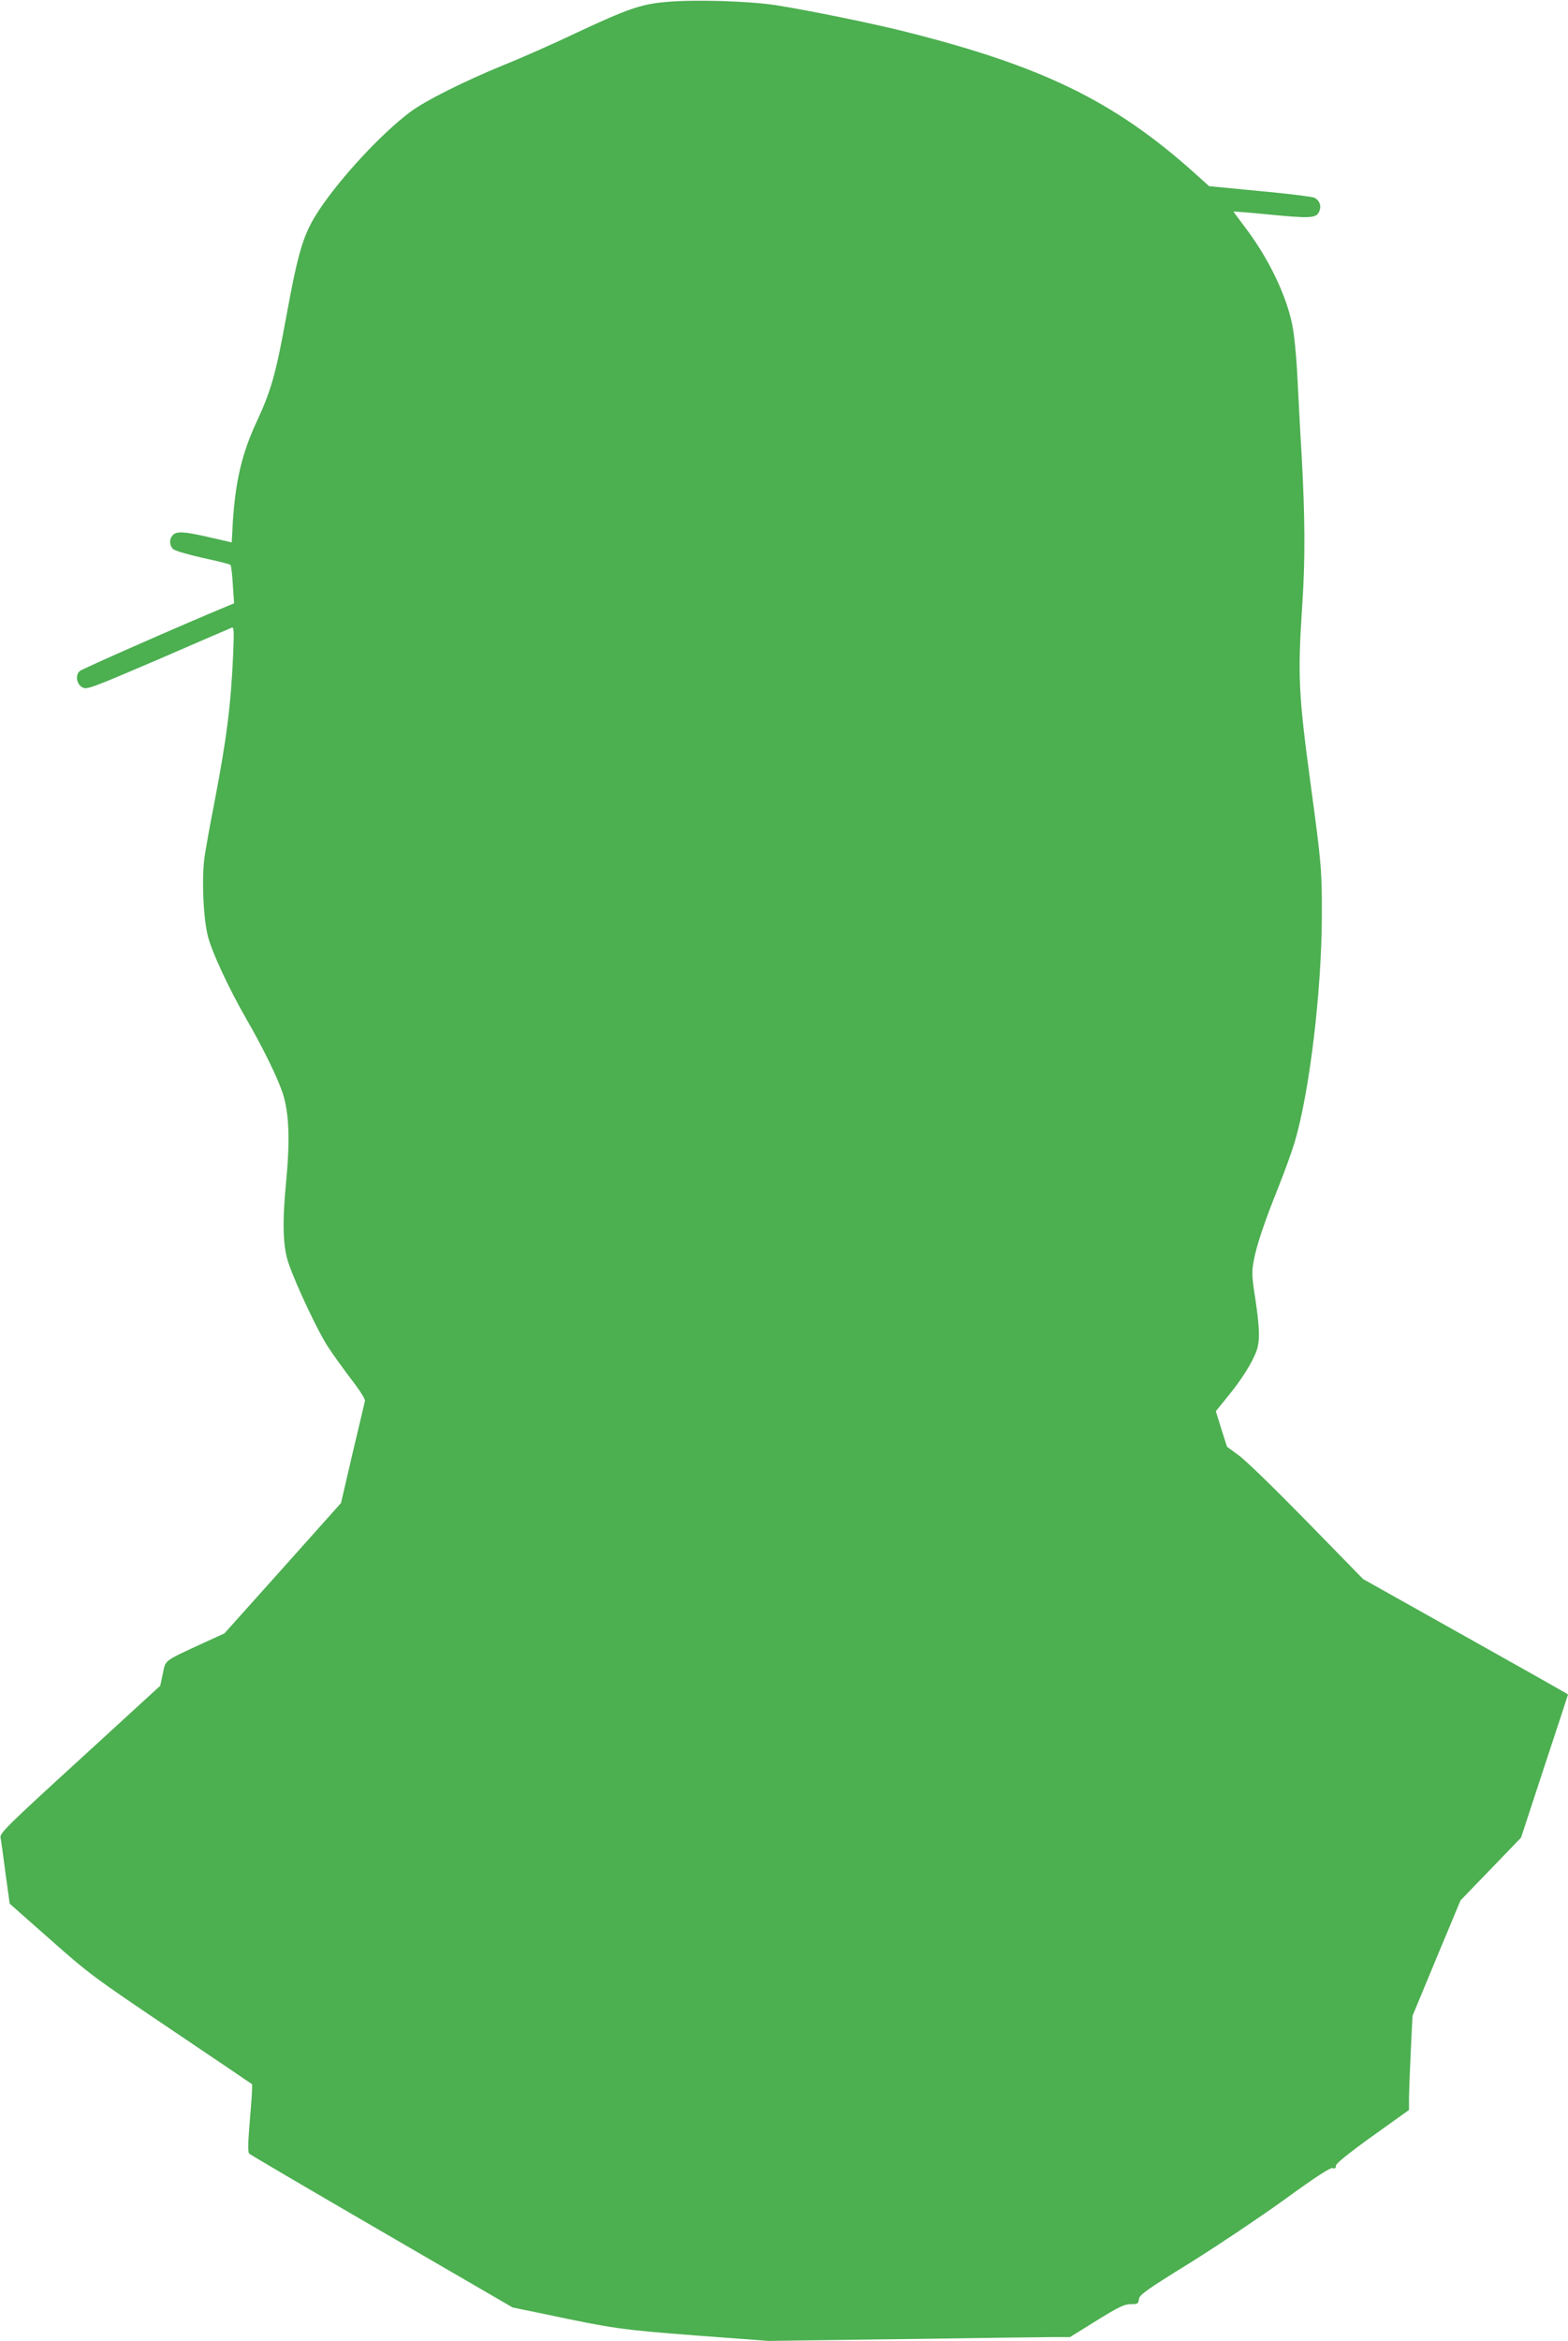 <?xml version="1.0" standalone="no"?>
<!DOCTYPE svg PUBLIC "-//W3C//DTD SVG 20010904//EN"
 "http://www.w3.org/TR/2001/REC-SVG-20010904/DTD/svg10.dtd">
<svg version="1.0" xmlns="http://www.w3.org/2000/svg"
 width="858pt" height="1280pt" viewBox="0 0 858 1280"
 preserveAspectRatio="xMidYMid meet">
<g transform="translate(0,1280) scale(0.1,-0.1)"
fill="#4caf50" stroke="none">
<path d="M3642 12789 c-134 -12 -207 -37 -487 -168 -126 -60 -304 -139 -395
-175 -222 -91 -430 -195 -515 -258 -157 -118 -374 -351 -496 -532 -89 -135
-115 -218 -185 -601 -55 -301 -81 -392 -159 -560 -81 -173 -117 -328 -131
-551 l-6 -110 -122 28 c-140 32 -179 34 -200 12 -21 -21 -20 -57 2 -77 10 -9
83 -30 162 -48 80 -17 148 -34 151 -38 4 -3 10 -52 13 -108 l7 -102 -38 -16
c-235 -97 -792 -342 -806 -354 -26 -22 -19 -72 14 -90 24 -13 44 -6 415 153
214 93 395 171 403 174 11 4 12 -19 7 -144 -13 -286 -36 -467 -106 -829 -22
-110 -44 -237 -51 -283 -16 -118 -7 -336 20 -437 23 -86 114 -282 209 -447 90
-156 168 -315 198 -403 36 -109 42 -258 19 -495 -21 -216 -17 -350 14 -438 41
-120 162 -375 215 -456 29 -44 88 -126 130 -181 45 -58 75 -106 73 -116 -2 -9
-33 -138 -68 -287 l-63 -271 -319 -357 -319 -356 -112 -51 c-225 -104 -209
-93 -225 -169 l-14 -66 -439 -402 c-401 -366 -440 -405 -435 -429 3 -14 15
-101 27 -194 l23 -167 221 -195 c212 -188 239 -208 661 -492 242 -163 442
-298 444 -300 3 -2 -2 -85 -11 -186 -11 -135 -13 -185 -4 -194 6 -6 333 -198
726 -426 l715 -415 170 -35 c388 -82 419 -86 830 -118 l400 -30 735 10 c405 6
776 11 825 11 l90 0 145 90 c121 75 152 90 187 90 38 0 42 2 45 27 3 24 37 49
278 198 151 94 385 251 520 348 170 124 250 175 262 171 13 -4 18 0 18 13 0
12 65 65 200 162 l200 143 0 72 c1 39 5 154 10 256 l9 186 131 316 132 316
165 171 166 172 128 390 c71 214 129 391 129 393 0 2 -252 144 -561 317 l-560
314 -307 314 c-169 173 -336 336 -373 362 l-65 48 -31 97 -30 97 68 84 c74 90
133 185 155 247 19 54 17 124 -7 284 -19 120 -20 145 -9 206 15 84 58 212 138
411 33 83 71 188 85 235 82 271 149 828 150 1240 1 248 -3 292 -59 705 -69
510 -74 607 -48 998 17 255 15 483 -4 827 -7 107 -16 290 -22 405 -6 125 -18
246 -29 300 -34 165 -131 365 -258 532 -35 46 -63 84 -63 86 0 1 82 -5 183
-15 235 -23 268 -22 285 14 14 31 4 61 -26 77 -10 5 -143 22 -297 36 l-279 27
-91 82 c-434 386 -828 577 -1580 765 -185 46 -514 113 -695 142 -146 23 -450
33 -608 18z"/>
</g>
</svg>
